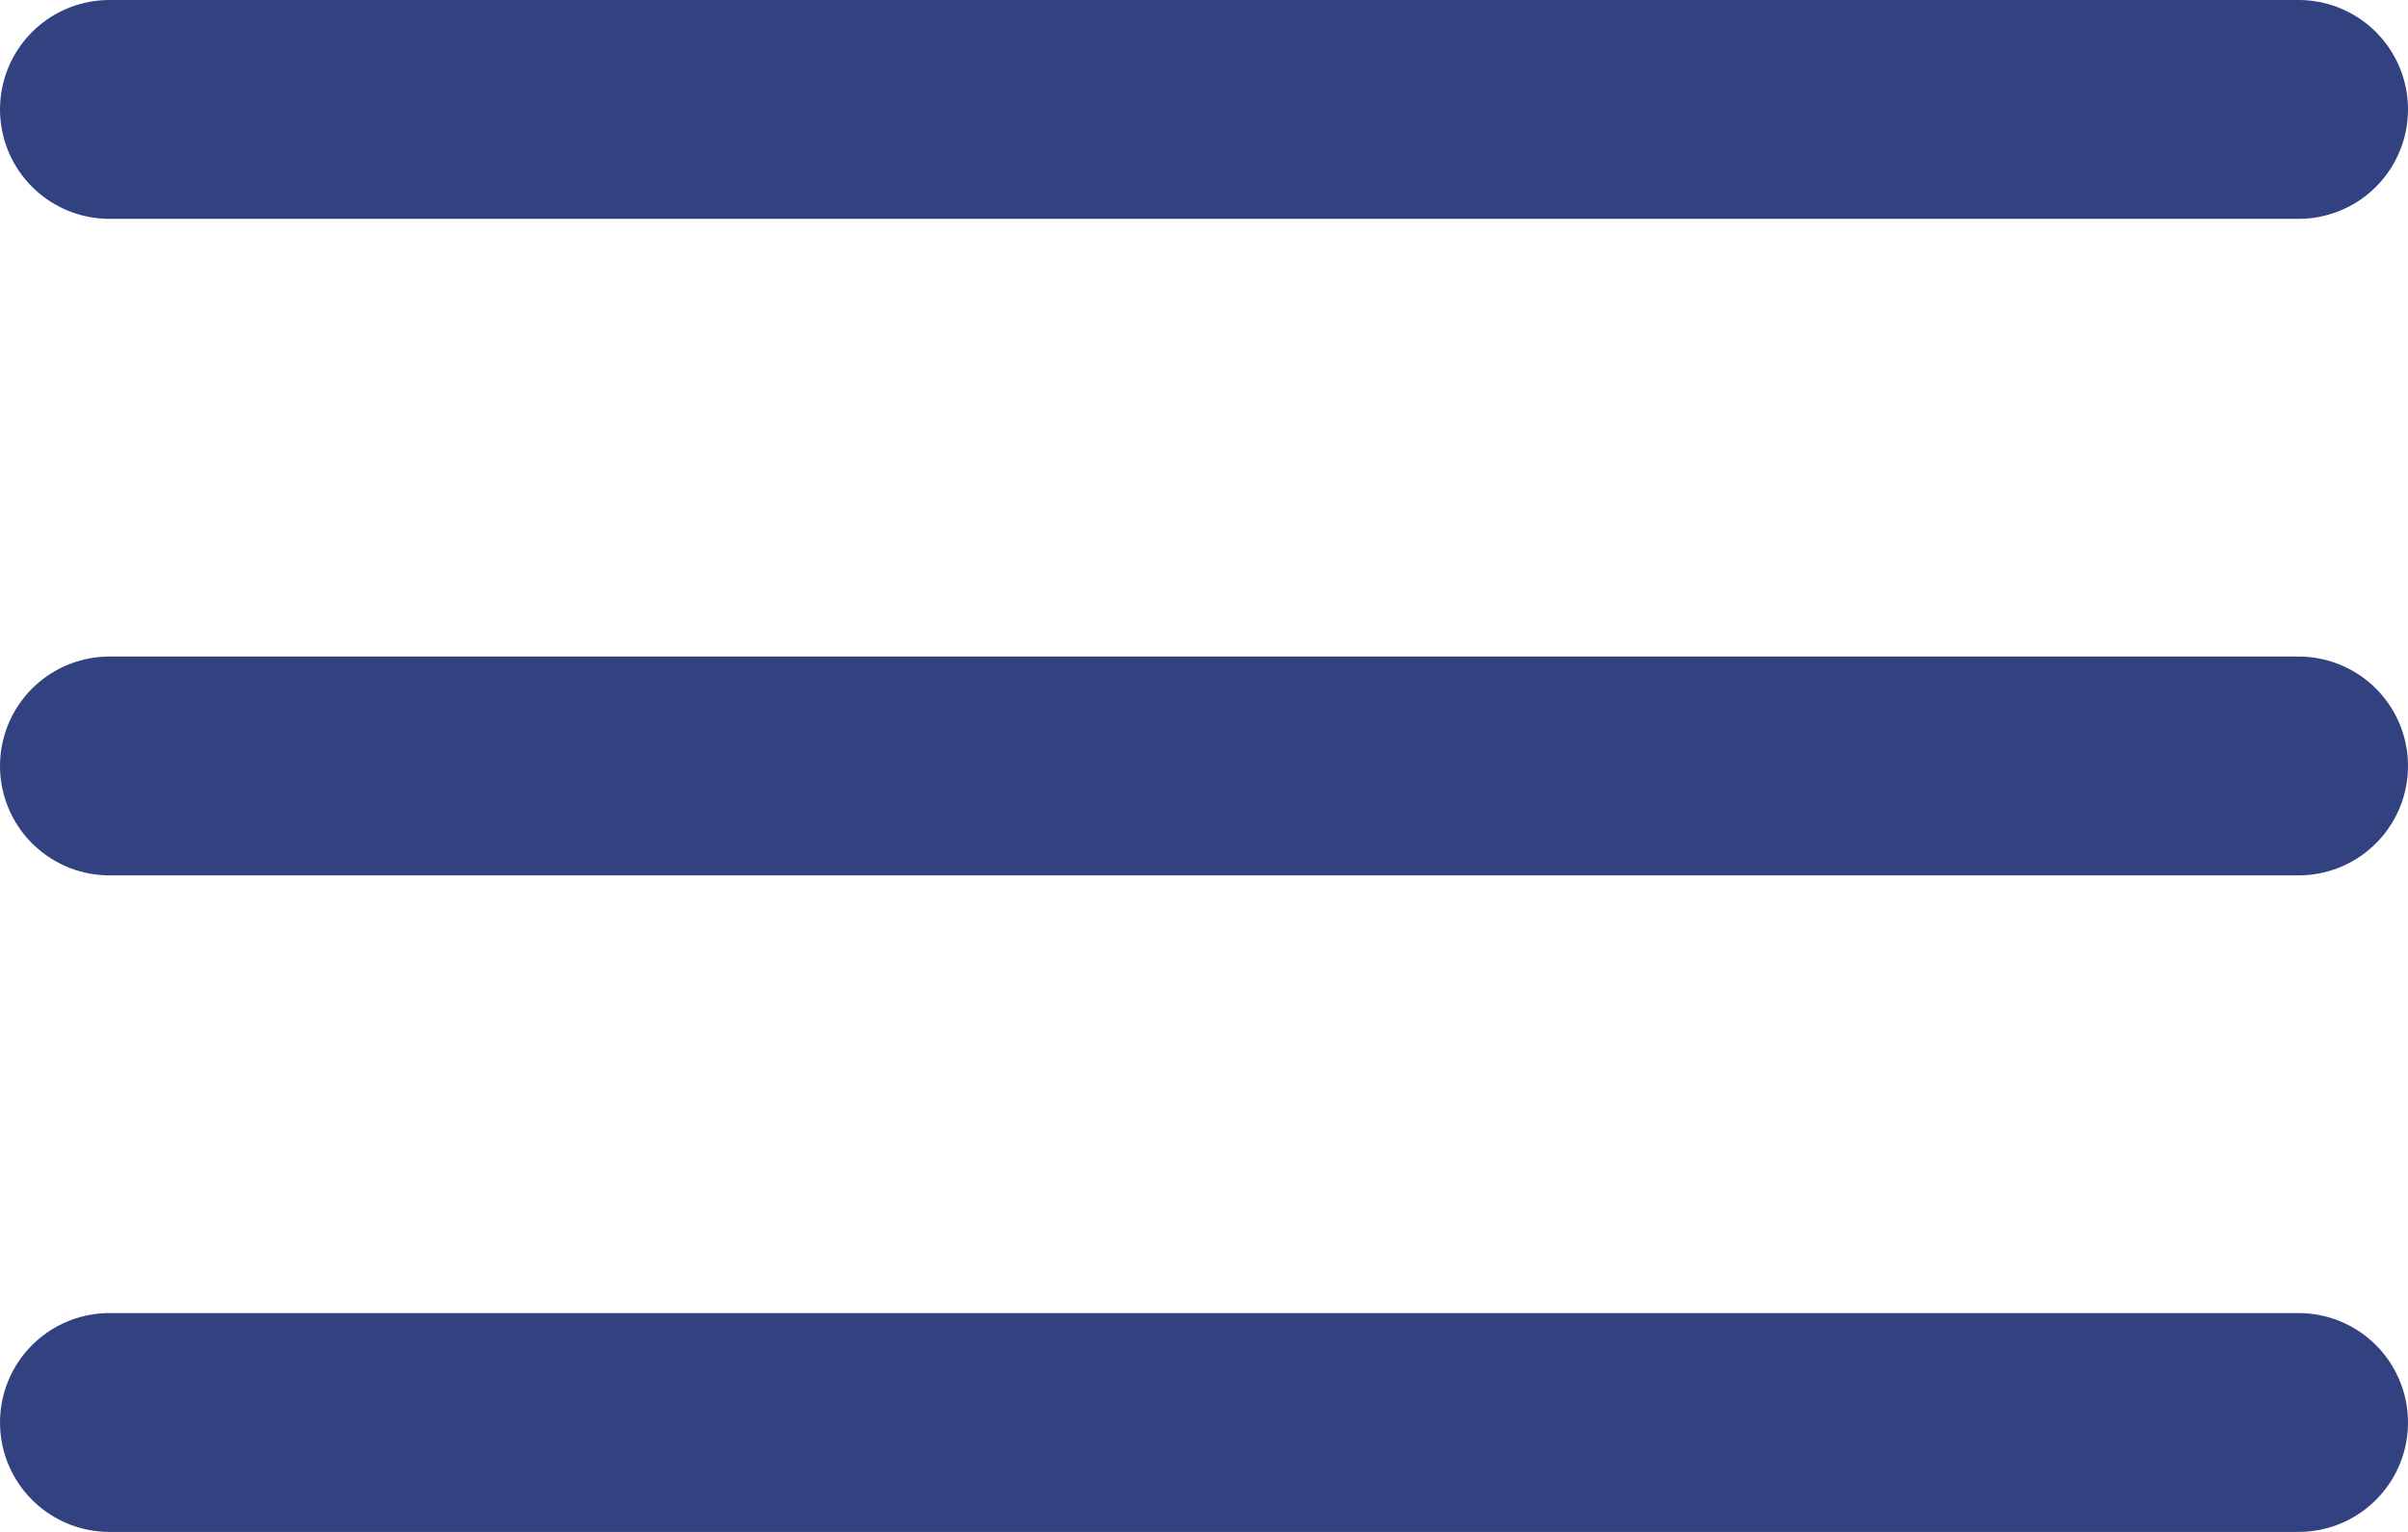 <?xml version="1.0" encoding="UTF-8"?> <svg xmlns="http://www.w3.org/2000/svg" width="110" height="70" viewBox="0 0 110 70" fill="none"><path d="M5 5H105" stroke="#324280" stroke-width="10" stroke-linecap="round"></path><path d="M5 65H105" stroke="#324280" stroke-width="10" stroke-linecap="round"></path><path d="M5 35H105" stroke="#324280" stroke-width="10" stroke-linecap="round"></path></svg> 